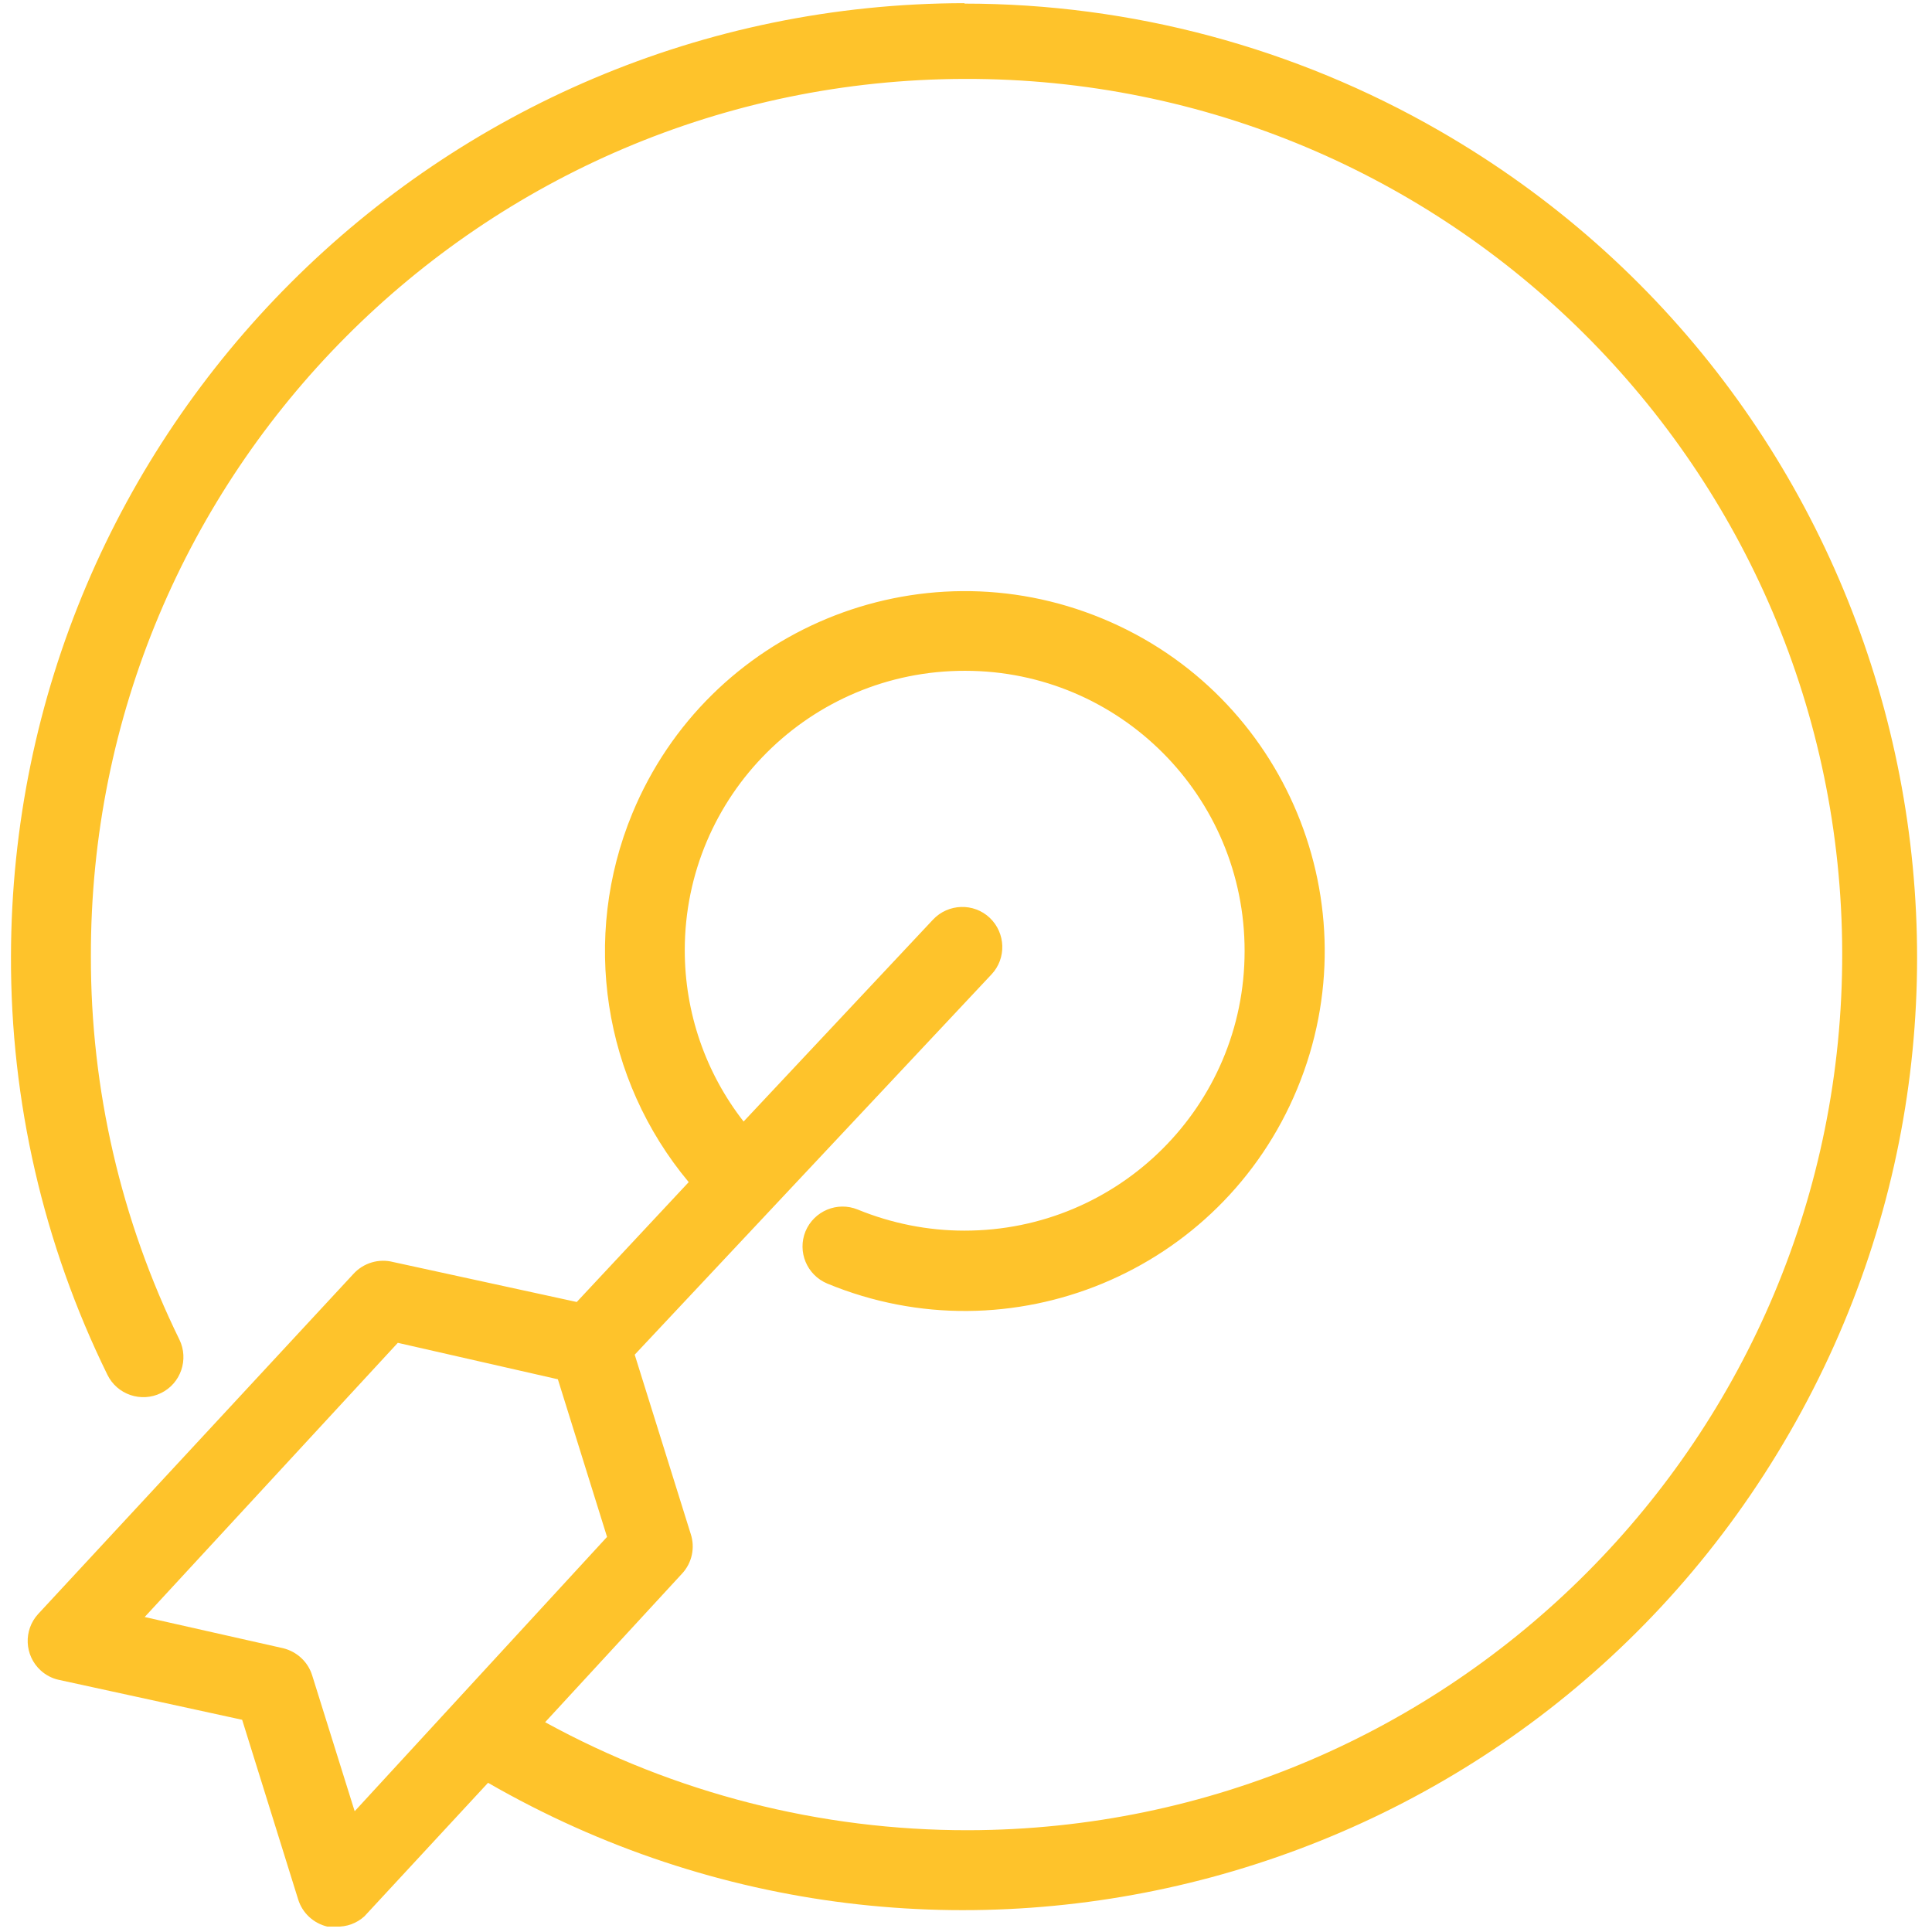 <svg width="88" height="88" viewBox="0 0 88 88" fill="none" xmlns="http://www.w3.org/2000/svg">
<path d="M43.94 0.144C19.97 0.174 0.54 19.594 0.5 43.564C0.48 50.164 1.98 56.684 4.89 62.614C5.33 63.524 6.43 63.894 7.33 63.454C8.24 63.014 8.61 61.914 8.17 61.014C5.51 55.584 4.13 49.614 4.14 43.564C4.09 21.534 21.91 3.644 43.94 3.594C65.97 3.544 83.86 21.364 83.91 43.394C83.96 65.424 66.14 83.314 44.11 83.364C37.37 83.374 30.74 81.684 24.83 78.444L31.06 71.683C31.52 71.194 31.67 70.494 31.46 69.864L28.91 61.704L45.16 44.384C45.85 43.654 45.81 42.494 45.08 41.804C44.35 41.114 43.19 41.154 42.5 41.884L33.87 51.084C32.13 48.854 31.19 46.114 31.19 43.284C31.19 36.244 36.91 30.544 43.96 30.554C51 30.554 56.7 36.274 56.69 43.324C56.69 50.364 50.97 56.064 43.92 56.054C42.26 56.054 40.61 55.724 39.07 55.094C38.14 54.714 37.08 55.154 36.69 56.084C36.31 57.014 36.75 58.074 37.68 58.464C46.04 61.924 55.63 57.954 59.09 49.584C62.55 41.224 58.58 31.634 50.21 28.174C41.85 24.714 32.26 28.684 28.8 37.054C26.47 42.694 27.46 49.164 31.37 53.844L26.27 59.304L17.91 57.484C17.25 57.314 16.55 57.524 16.09 58.034L1.74 73.513C1.06 74.254 1.11 75.404 1.85 76.084C2.08 76.294 2.36 76.444 2.67 76.513L11.03 78.334L13.58 86.513C13.77 87.134 14.28 87.604 14.91 87.754H15.31C15.79 87.774 16.25 87.604 16.6 87.284L22.23 81.204C43.01 93.174 69.56 86.024 81.52 65.244C93.49 44.464 86.34 17.914 65.56 5.954C58.98 2.164 51.52 0.164 43.92 0.164L43.94 0.144ZM16.15 82.484L14.22 76.314C14.03 75.694 13.52 75.224 12.89 75.073L6.59 73.653L18.12 61.164L25.41 62.824L27.65 70.004L16.16 82.494L16.15 82.484Z" fill="#FEC32B"/>
</svg>
